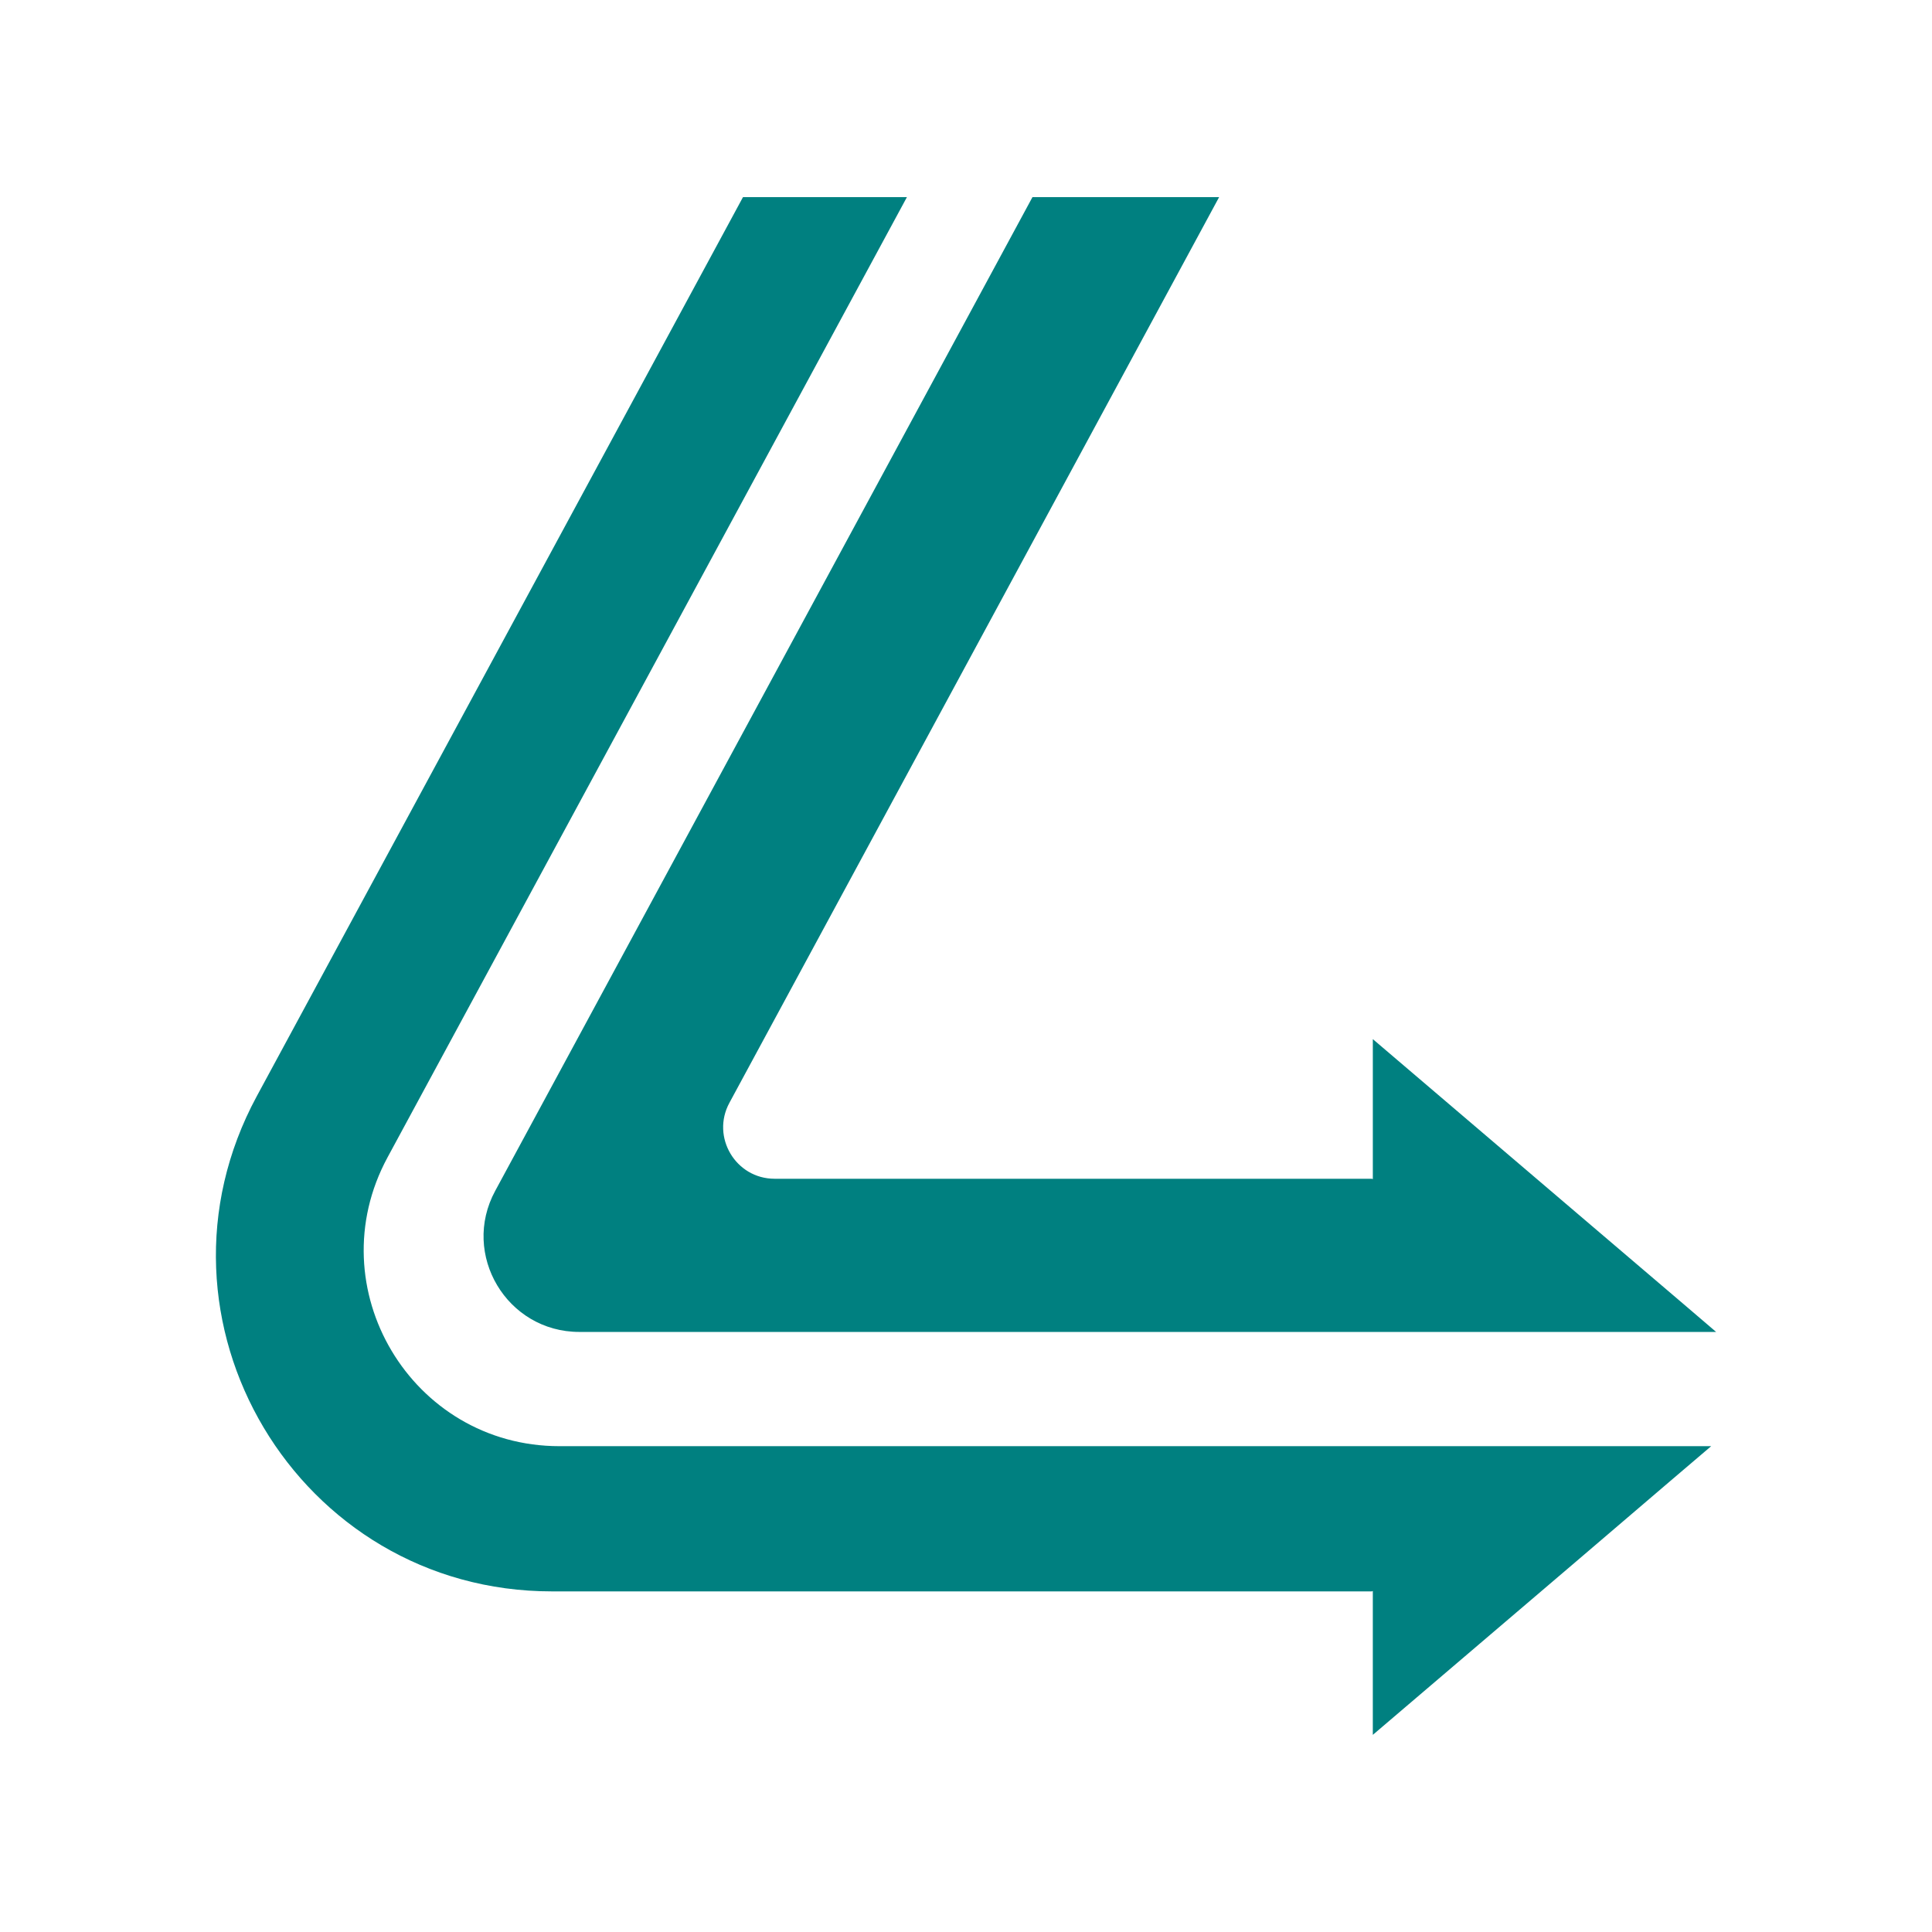<?xml version="1.0" encoding="UTF-8"?>
<svg id="a" data-name="partner-icons" xmlns="http://www.w3.org/2000/svg" viewBox="0 0 180 180">
  <rect width="180" height="180" fill="#fff"/>
  <path d="M159.885,124.093H53.973c-6.746,0-11.053-7.216-7.835-13.145L96.192,18.367h17.39l-45.622,84.375c-1.733,3.193.582,7.08,4.208,7.08h55.648l.087.037v-13.046l18.999,16.202,9.902,8.441,3.082,2.636h-0ZM52.129,134.737c-13.801,0-22.588-14.754-16.029-26.896L84.495,18.367h-15.273L23.921,102.136c-11.263,20.831,3.825,46.13,27.502,46.13h76.392l.087-.037v13.405l18.999-16.202,8.936-7.637,3.589-3.057H52.129v-0Z" fill="teal"/>
</svg>